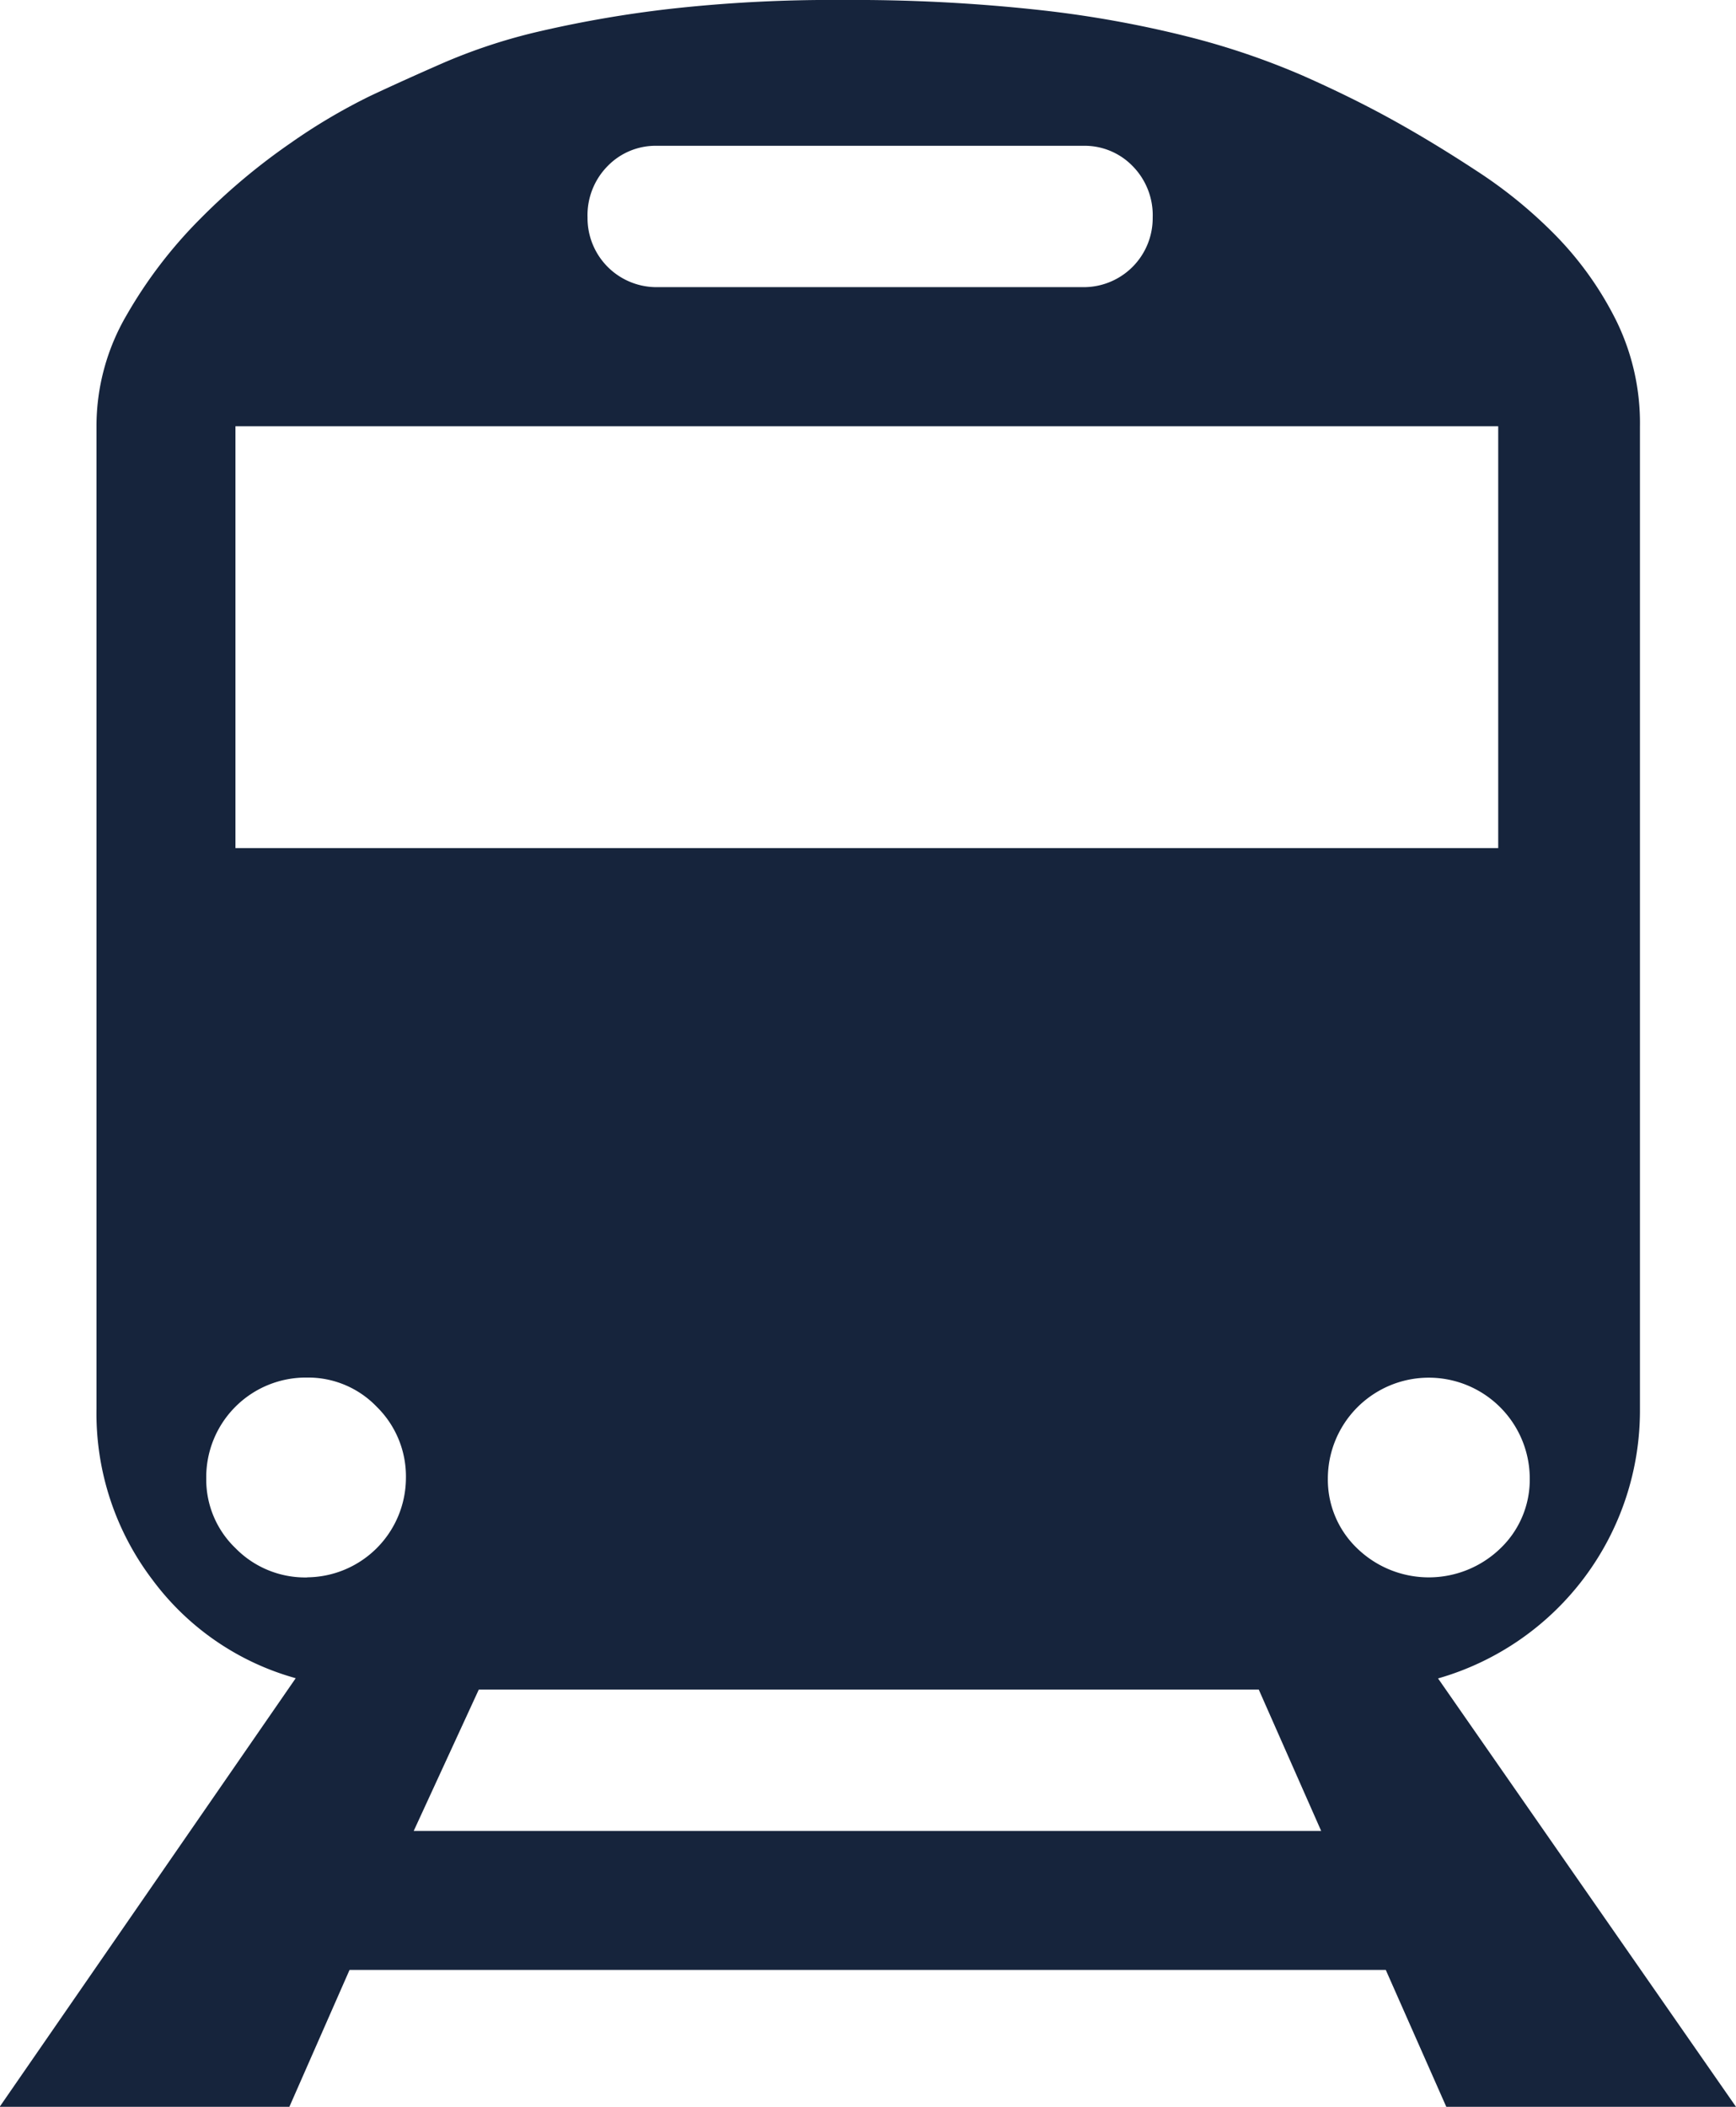 <svg xmlns="http://www.w3.org/2000/svg" width="15.58" height="18.901" viewBox="0 0 15.58 18.901">
  <path id="铁路" d="M126.283,18.9h-2.6l-.543-1.228h-9.3L113.3,18.9h-2.6l2.657-3.845a2.4,2.4,0,0,1-1.288-.886,2.465,2.465,0,0,1-.5-1.53V3.824a1.971,1.971,0,0,1,.272-1,4.127,4.127,0,0,1,.664-.866,5.648,5.648,0,0,1,.805-.674,5.265,5.265,0,0,1,.715-.423q.3-.141.664-.3a5.047,5.047,0,0,1,.866-.282,10.434,10.434,0,0,1,1.167-.2A13.054,13.054,0,0,1,118.271,0a15.247,15.247,0,0,1,1.771.091,9.875,9.875,0,0,1,1.339.242,6.757,6.757,0,0,1,1.006.342q.433.191.8.393t.765.463a4.171,4.171,0,0,1,.725.594,3.011,3.011,0,0,1,.533.755,2.086,2.086,0,0,1,.211.946v8.816a2.5,2.5,0,0,1-1.812,2.415ZM116.6,1.308a.6.6,0,0,0-.443.181.627.627,0,0,0-.181.463.619.619,0,0,0,.624.624h3.824a.619.619,0,0,0,.624-.624.627.627,0,0,0-.181-.463.6.6,0,0,0-.443-.181Zm-3.784,6.3h11.333V3.824H112.816Zm.644,6.542a.894.894,0,0,0,.886-.886.875.875,0,0,0-.262-.644.852.852,0,0,0-.624-.262.894.894,0,0,0-.906.906.852.852,0,0,0,.262.624A.875.875,0,0,0,113.46,14.151Zm9.1,2.275L122,15.157h-7l-.584,1.268Zm.06-3.16a.852.852,0,0,0,.262.624.924.924,0,0,0,1.288,0,.852.852,0,0,0,.262-.624.906.906,0,1,0-1.812,0Z" transform="translate(-110.703)" fill="#16243c"/>
</svg>
